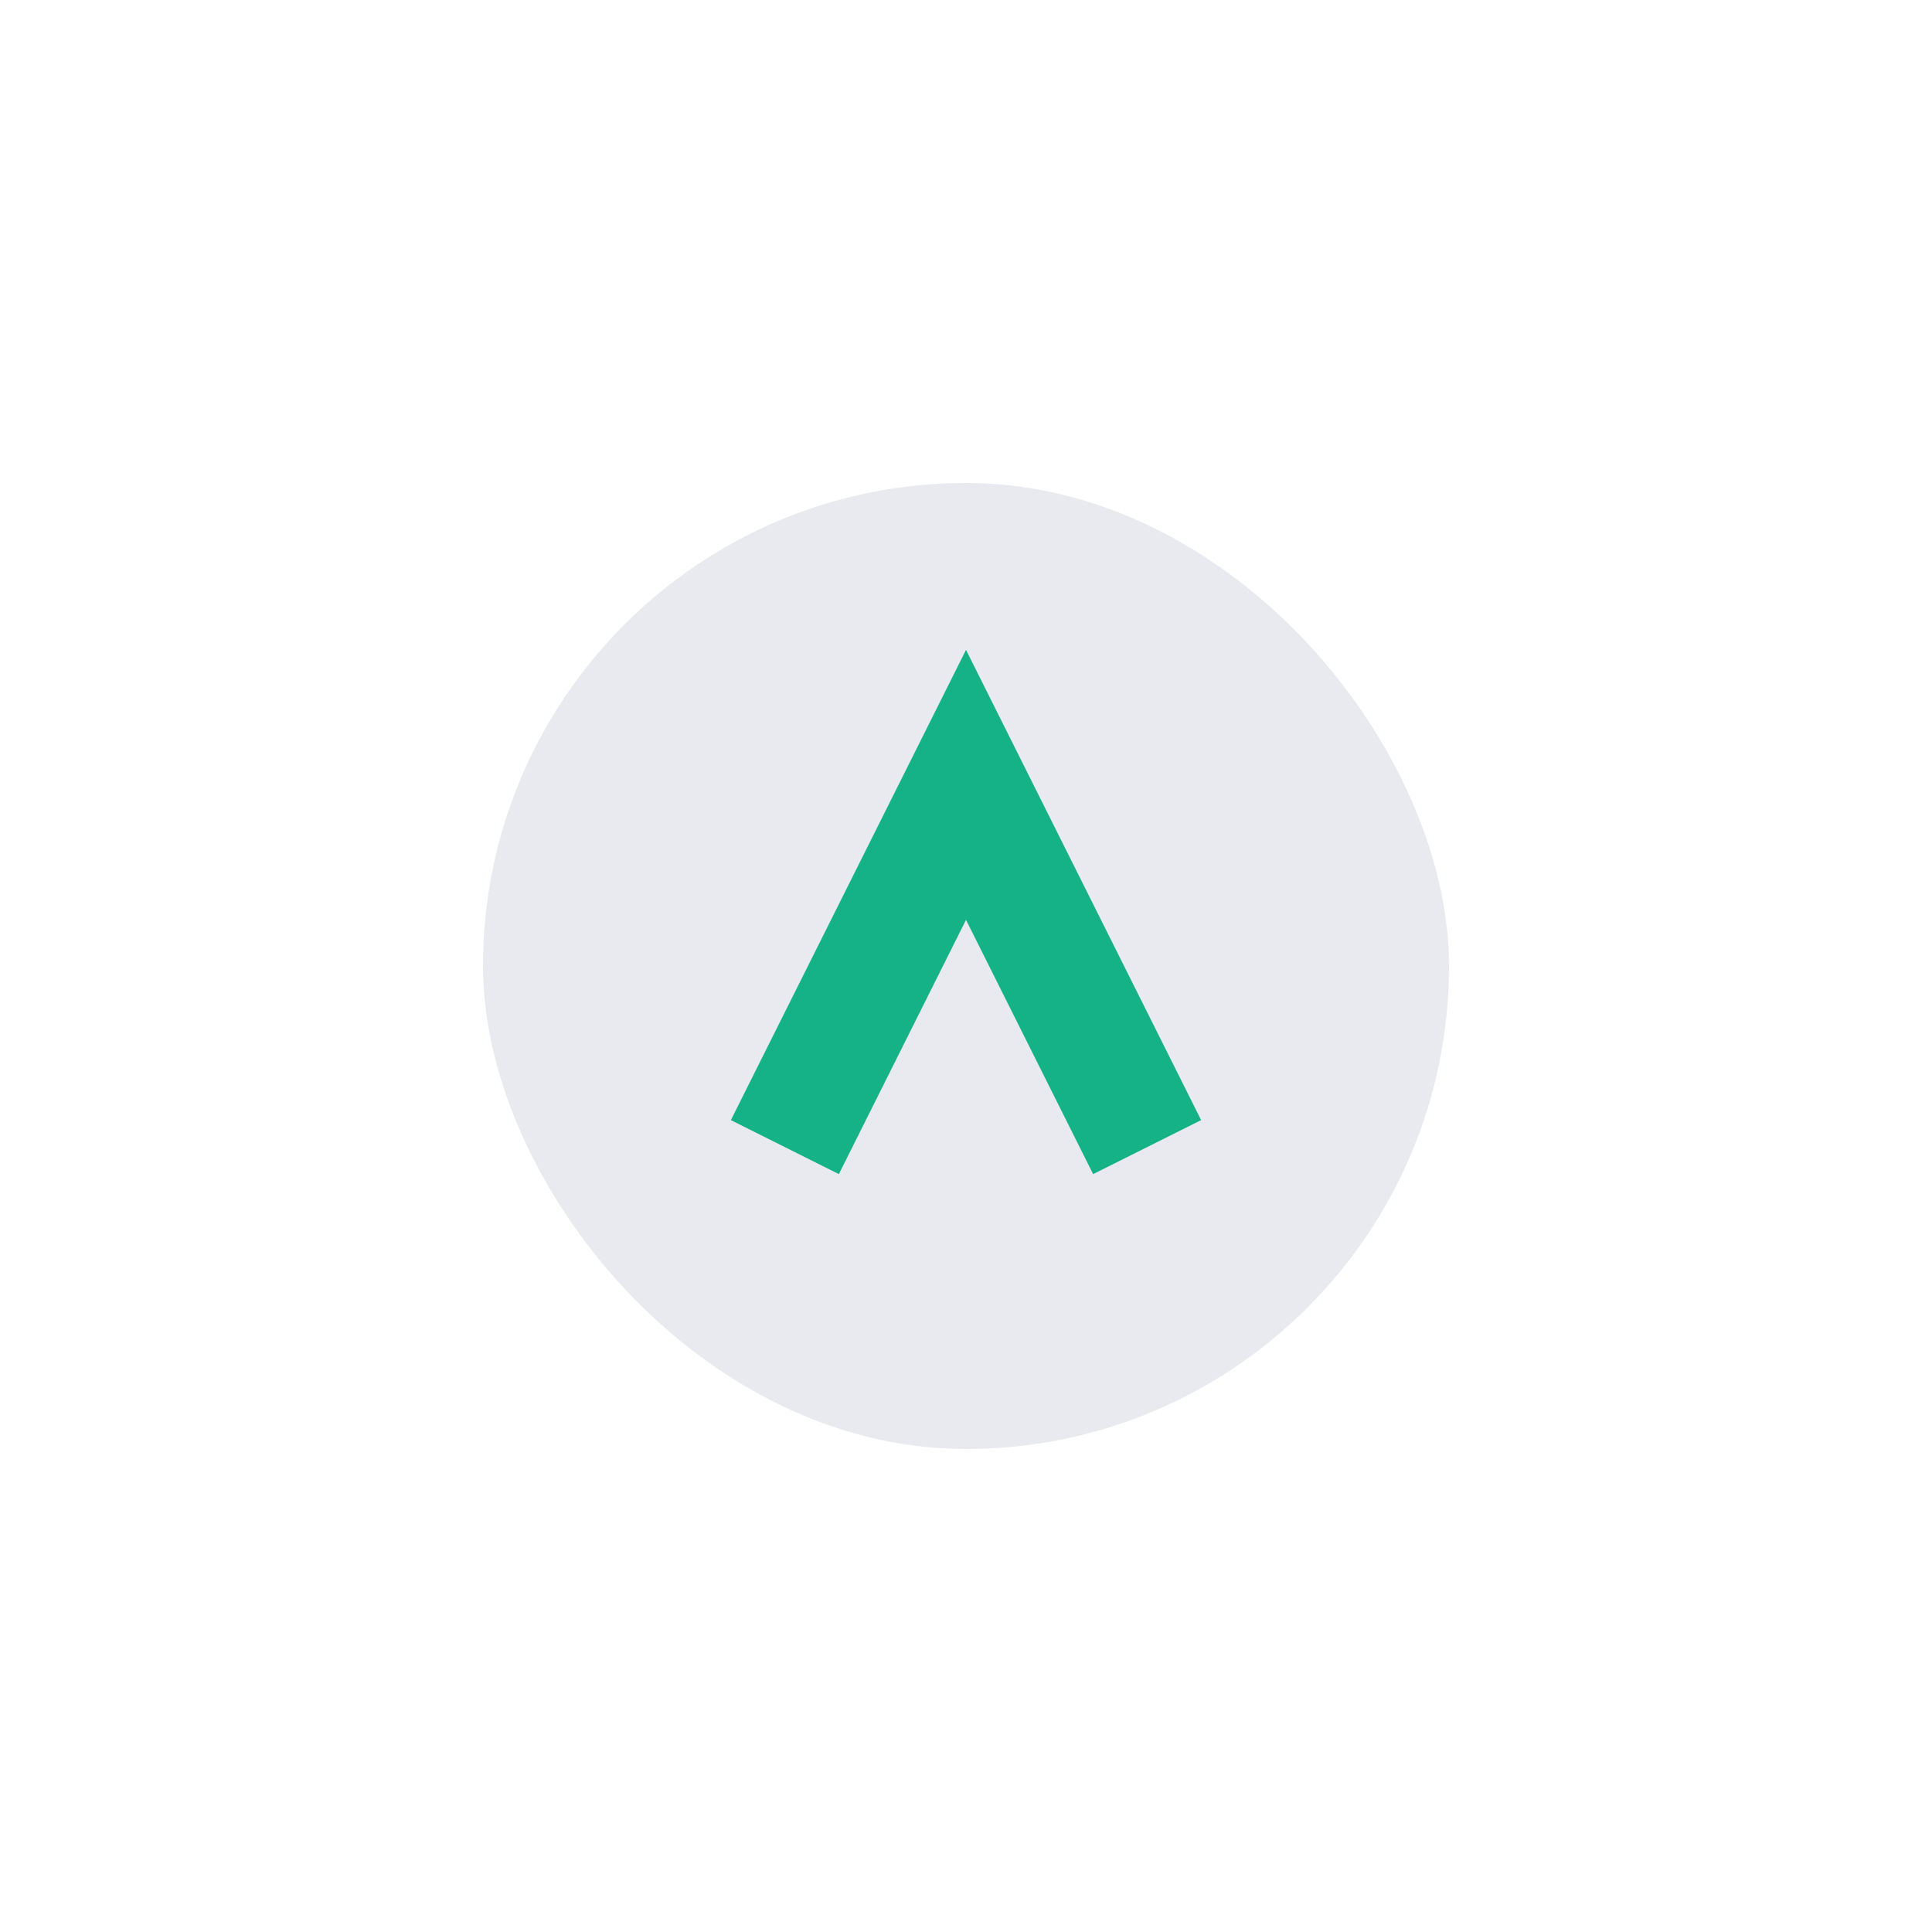 <?xml version="1.0" encoding="UTF-8"?>
<svg xmlns="http://www.w3.org/2000/svg" width="32" height="32" viewBox="0 0 32 32"><rect x="8" y="8" width="16" height="16" rx="8" fill="#E8EAF0"/><path d="M13 19l3-6 3 6" fill="none" stroke="#15B288" stroke-width="2"/></svg>